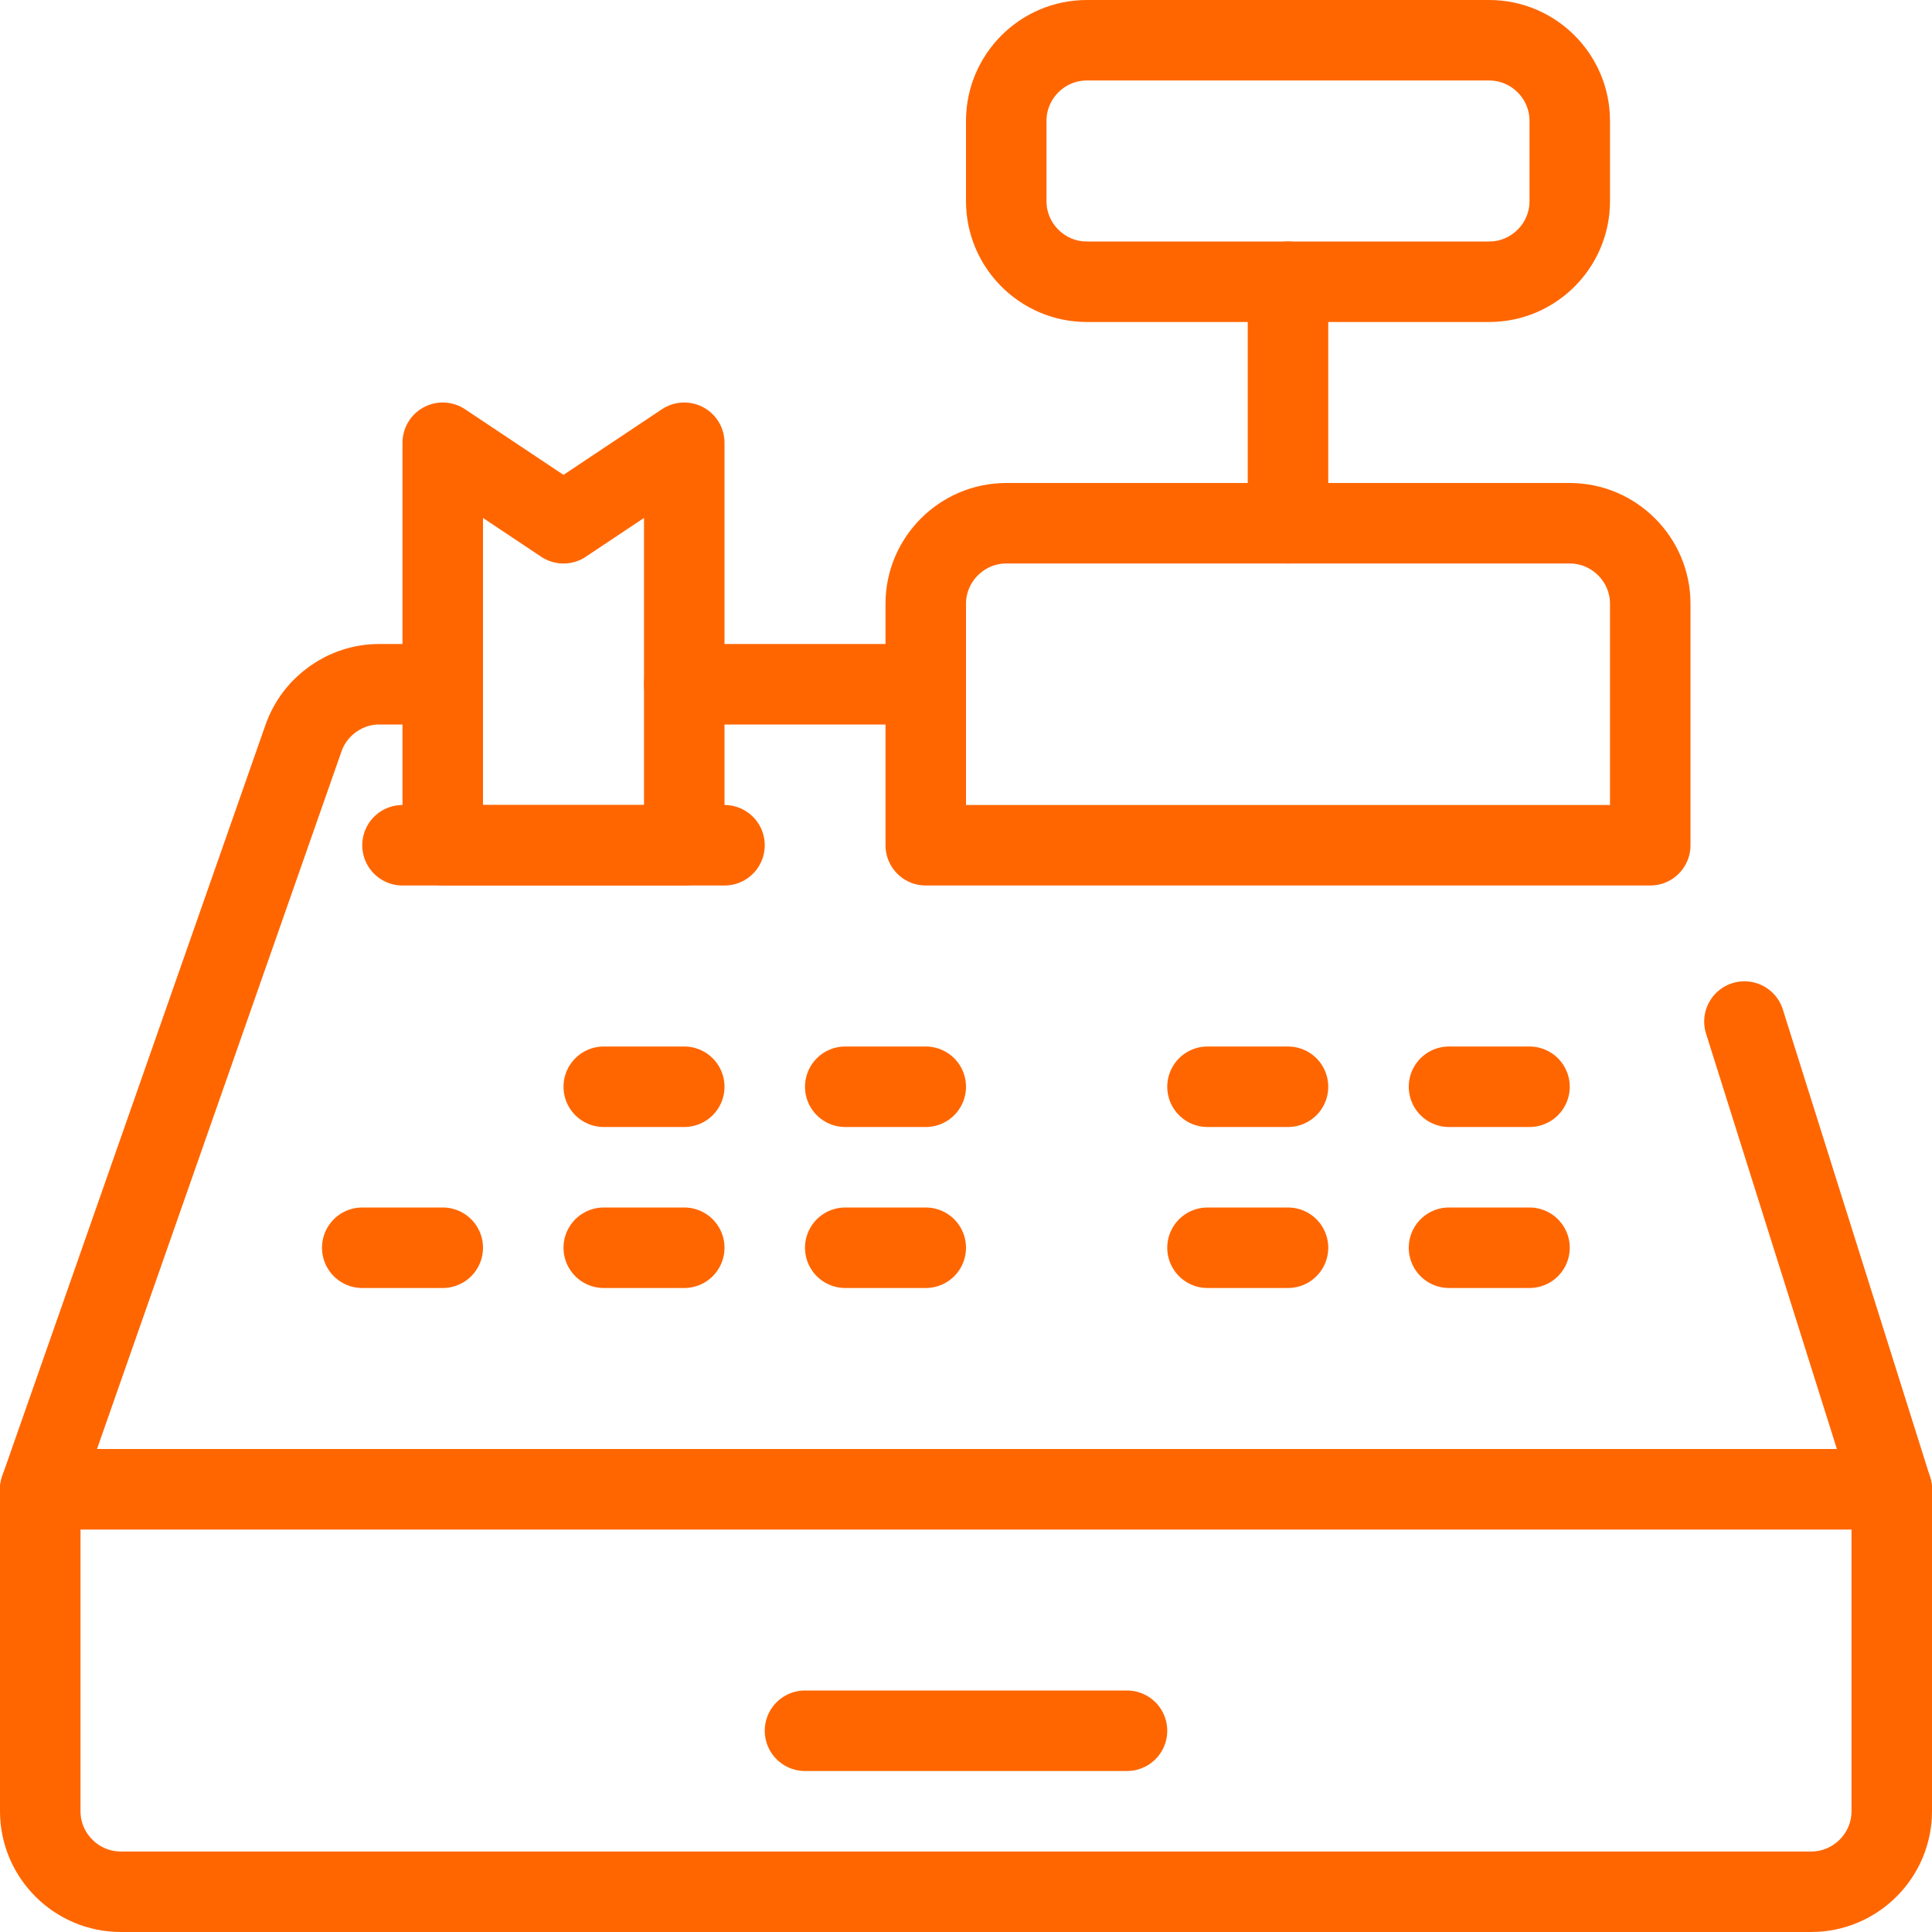 <svg width="48" height="48" viewBox="0 0 48 48" fill="none" xmlns="http://www.w3.org/2000/svg">
<g clip-path="url(#clip0_815_372)">
<path d="M1 37H47V45C47 46.1 46.1 47 45 47H3C1.9 47 1 46.1 1 45V37Z" stroke="#FF6600" stroke-width="2" stroke-linecap="round" stroke-linejoin="round"/>
<path d="M11 17H9.42C8.58 17 7.82 17.54 7.54 18.34L1 37H47L43.34 25.38" stroke="#FF6600" stroke-width="2" stroke-linecap="round" stroke-linejoin="round"/>
<path d="M17 21H11V11L14 13L17 11V21Z" stroke="#FF6600" stroke-width="2" stroke-linecap="round" stroke-linejoin="round"/>
<path d="M25 13H39C40.1 13 41 13.9 41 15V21H23V15C23 13.9 23.9 13 25 13Z" stroke="#FF6600" stroke-width="2" stroke-linecap="round" stroke-linejoin="round"/>
<path d="M25 3C25 1.9 25.9 1 27 1H37C38.1 1 39 1.9 39 3V5C39 6.1 38.1 7 37 7H27C25.9 7 25 6.1 25 5V3Z" stroke="#FF6600" stroke-width="2" stroke-linecap="round" stroke-linejoin="round"/>
<path d="M17 17H23" stroke="#FF6600" stroke-width="2" stroke-linecap="round" stroke-linejoin="round"/>
<path d="M10 21H18" stroke="#FF6600" stroke-width="2" stroke-linecap="round" stroke-linejoin="round"/>
<path d="M32 7V13" stroke="#FF6600" stroke-width="2" stroke-linecap="round" stroke-linejoin="round"/>
<path d="M20 43H28" stroke="#FF6600" stroke-width="2" stroke-linecap="round" stroke-linejoin="round"/>
<path d="M9 31H11" stroke="#FF6600" stroke-width="2" stroke-linecap="round" stroke-linejoin="round"/>
<path d="M15 31H17" stroke="#FF6600" stroke-width="2" stroke-linecap="round" stroke-linejoin="round"/>
<path d="M21 31H23" stroke="#FF6600" stroke-width="2" stroke-linecap="round" stroke-linejoin="round"/>
<path d="M15 27H17" stroke="#FF6600" stroke-width="2" stroke-linecap="round" stroke-linejoin="round"/>
<path d="M21 27H23" stroke="#FF6600" stroke-width="2" stroke-linecap="round" stroke-linejoin="round"/>
<path d="M30 31H32" stroke="#FF6600" stroke-width="2" stroke-linecap="round" stroke-linejoin="round"/>
<path d="M30 27H32" stroke="#FF6600" stroke-width="2" stroke-linecap="round" stroke-linejoin="round"/>
<path d="M36 31H38" stroke="#FF6600" stroke-width="2" stroke-linecap="round" stroke-linejoin="round"/>
<path d="M36 27H38" stroke="#FF6600" stroke-width="2" stroke-linecap="round" stroke-linejoin="round"/>
</g>
<defs>
<clipPath id="clip0_815_372">
<rect width="48" height="48" fill="white"/>
</clipPath>
</defs>
</svg>
